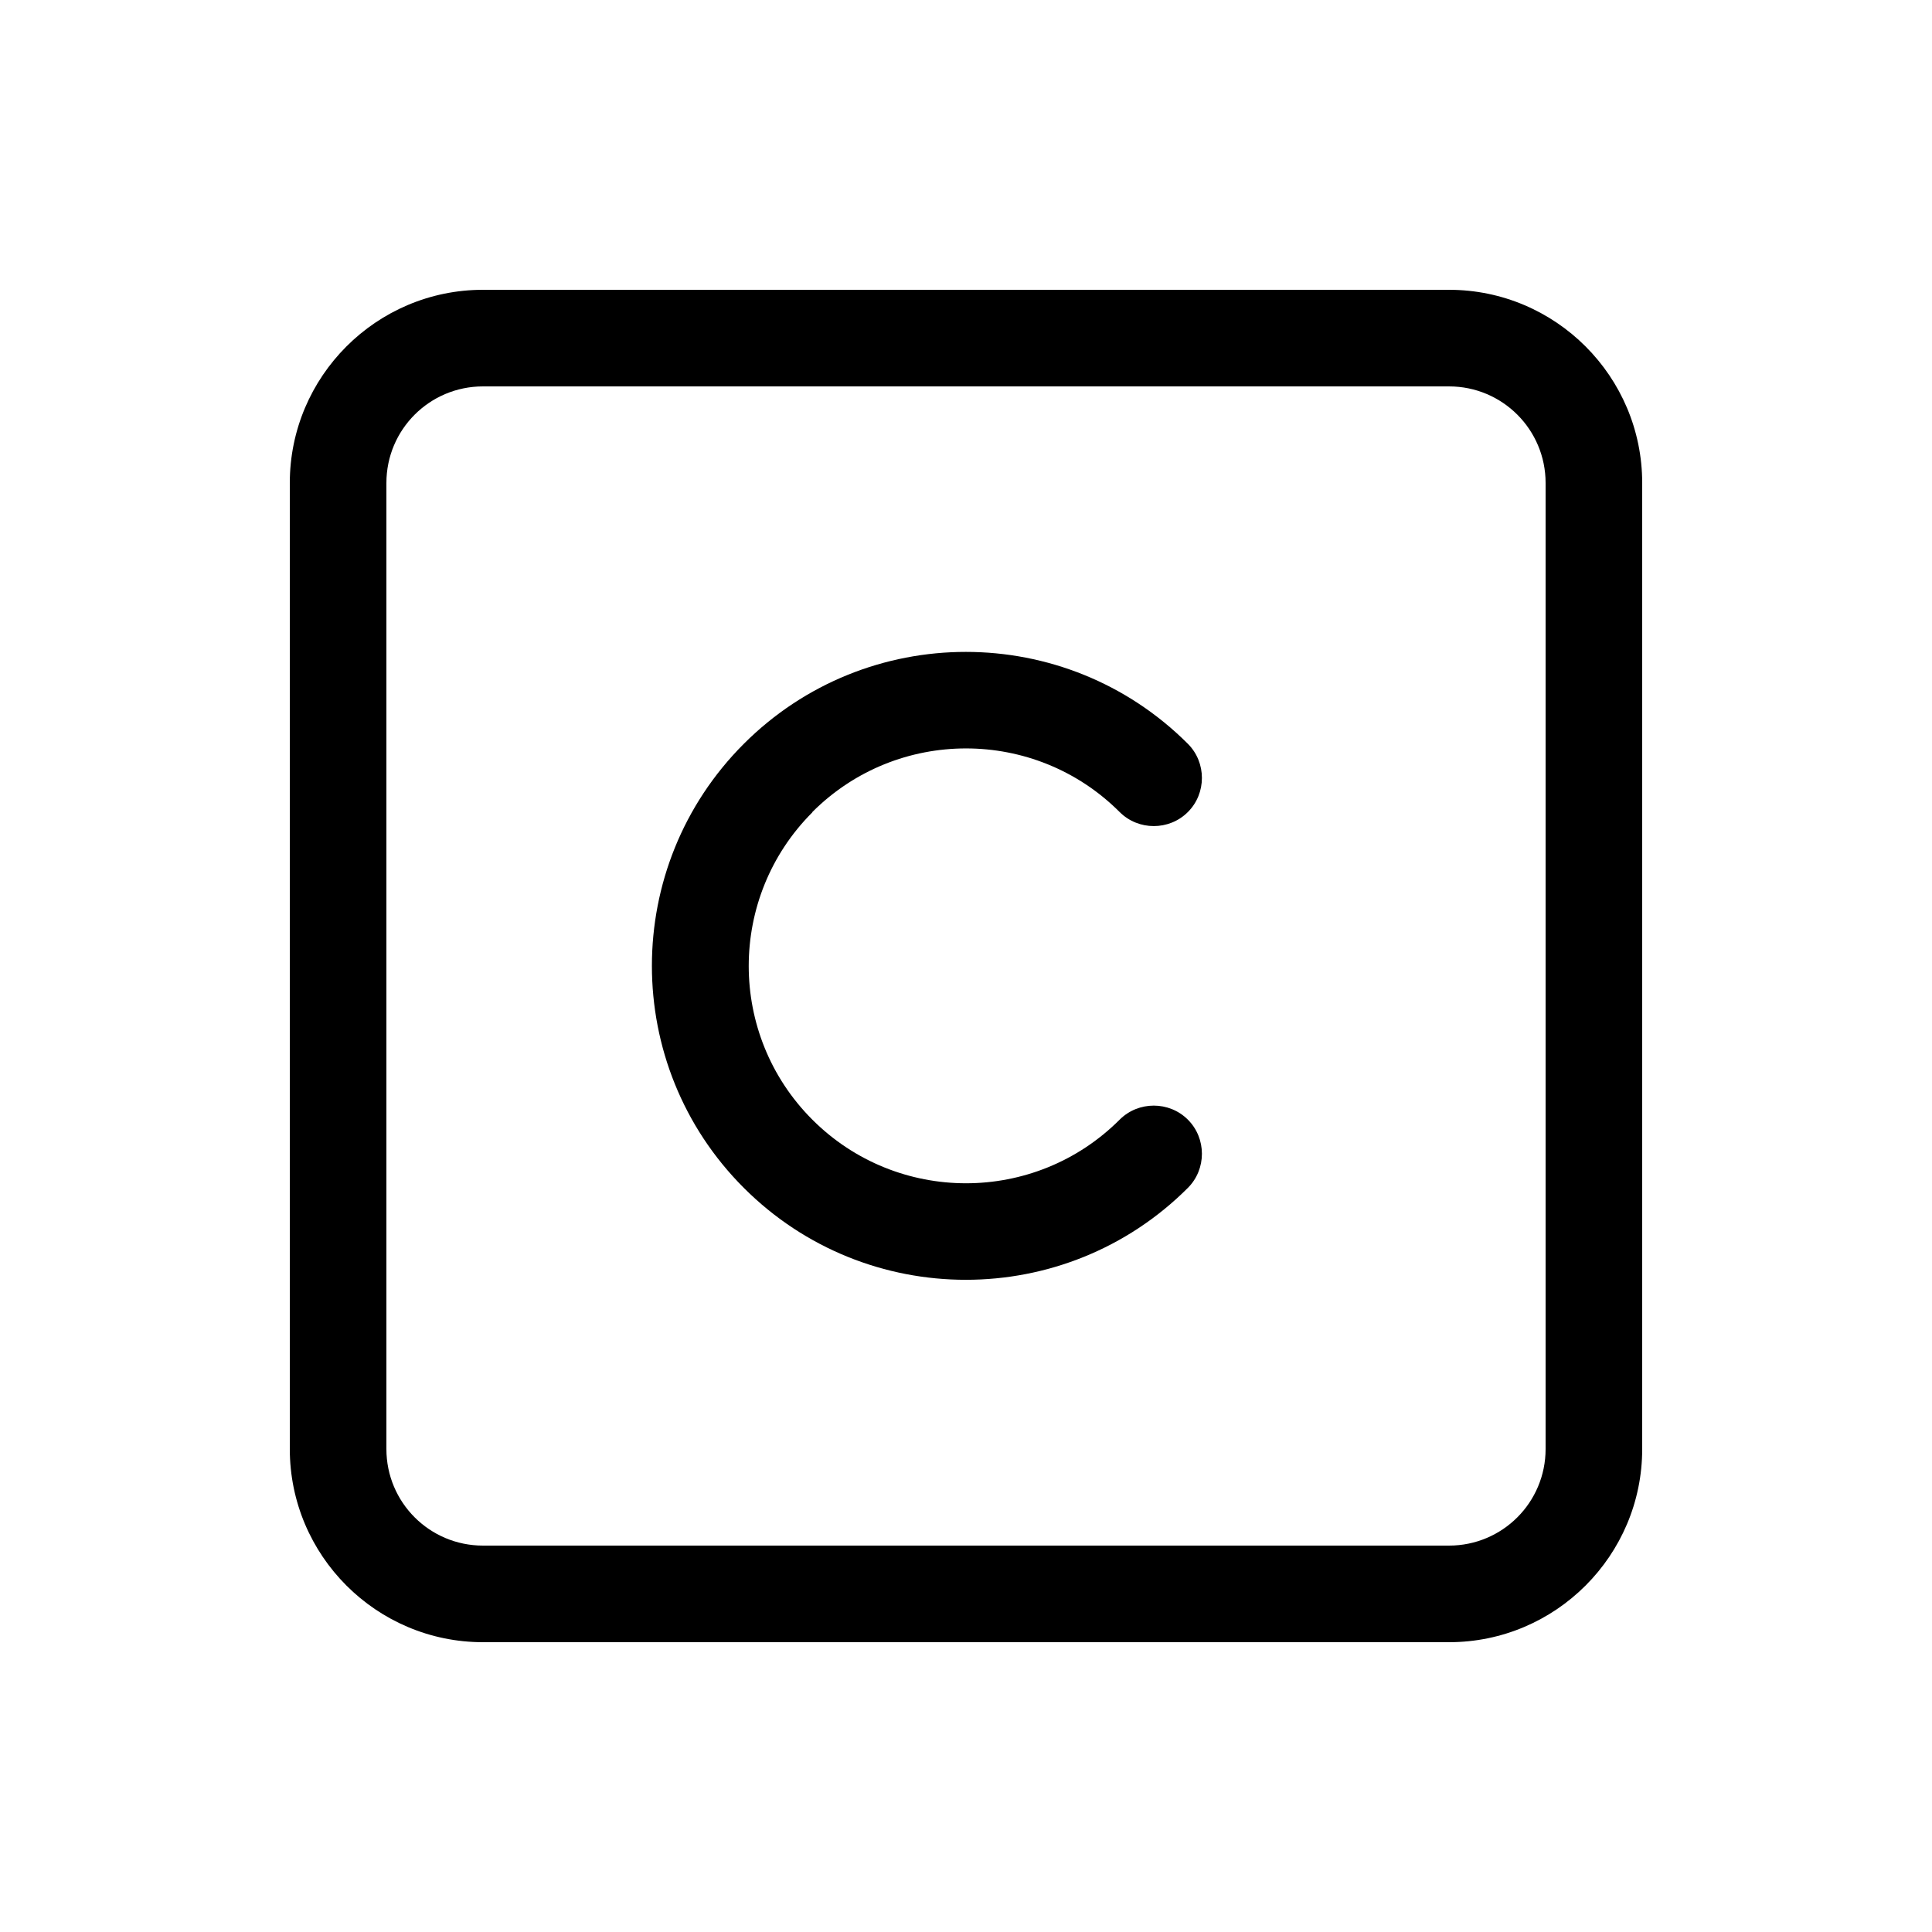 <svg xmlns="http://www.w3.org/2000/svg" viewBox="0 0 640 640"><!--! Font Awesome Pro 7.1.0 by @fontawesome - https://fontawesome.com License - https://fontawesome.com/license (Commercial License) Copyright 2025 Fonticons, Inc. --><path fill="currentColor" d="M160 128C142.3 128 128 142.3 128 160L128 480C128 497.7 142.3 512 160 512L480 512C497.7 512 512 497.7 512 480L512 160C512 142.3 497.7 128 480 128L160 128zM96 160C96 124.7 124.7 96 160 96L480 96C515.3 96 544 124.7 544 160L544 480C544 515.3 515.3 544 480 544L160 544C124.7 544 96 515.3 96 480L96 160zM269.1 269.1C241 297.2 241 342.8 269.1 370.9C297.2 399 342.8 399 370.9 370.9C377.1 364.7 387.3 364.7 393.5 370.9C399.7 377.1 399.7 387.3 393.5 393.5C352.9 434.1 287 434.1 246.4 393.5C205.8 352.9 205.8 287 246.4 246.4C287 205.8 352.9 205.8 393.5 246.4C399.7 252.6 399.7 262.8 393.5 269C387.3 275.2 377.1 275.2 370.9 269C342.8 240.9 297.2 240.9 269.1 269z"/></svg>